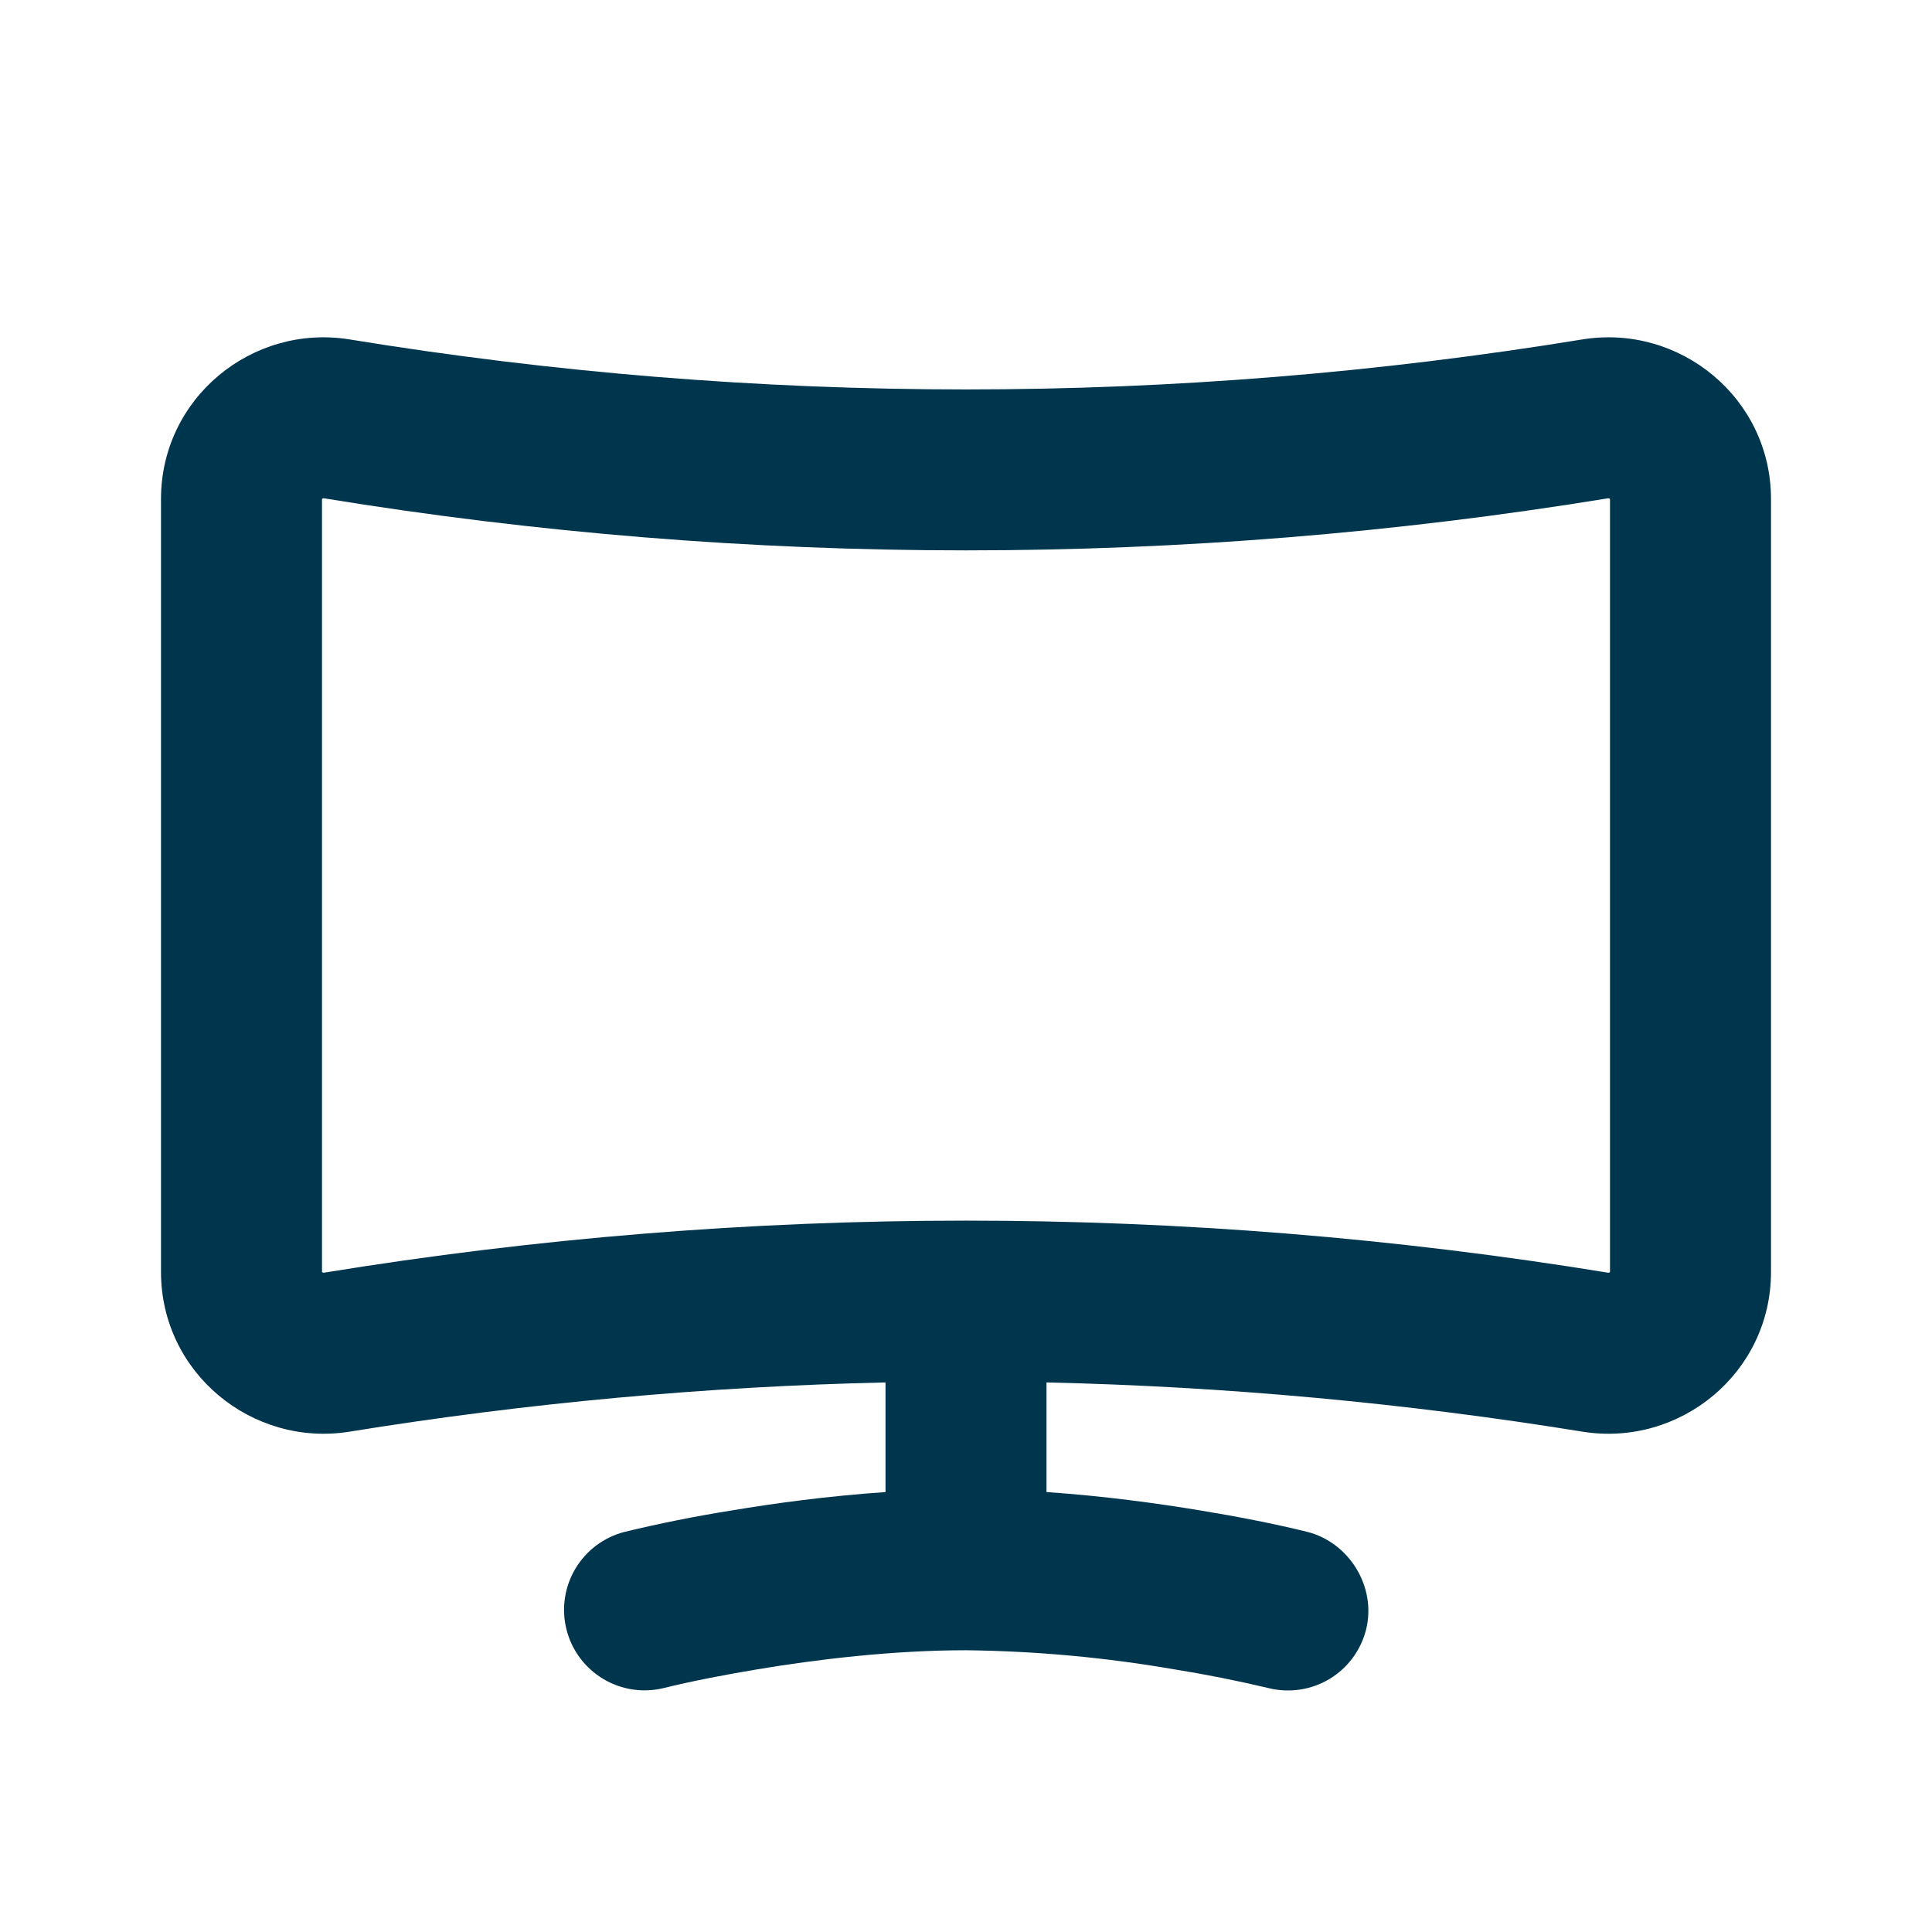 <svg width="48" height="48" viewBox="0 0 48 48" fill="none" xmlns="http://www.w3.org/2000/svg">
<g clip-path="url(#clip0_2015_215)">
<path fill-rule="evenodd" clip-rule="evenodd" d="M39.32 8.432C41.734 8.044 44 9.888 44 12.4V31.6C44 34.112 41.736 35.956 39.32 35.57C34.913 34.856 30.463 34.447 26 34.346V37.07C27.426 37.168 28.76 37.35 29.828 37.528C30.712 37.674 31.596 37.842 32.468 38.056C33.52 38.316 34.204 39.426 33.94 40.486C33.811 41 33.483 41.442 33.029 41.715C32.574 41.987 32.03 42.068 31.516 41.94C30.741 41.756 29.959 41.6 29.172 41.474C27.463 41.178 25.734 41.02 24 41C22.152 41 20.27 41.232 18.828 41.472C18.044 41.604 17.258 41.75 16.486 41.94C15.973 42.065 15.431 41.981 14.98 41.708C14.528 41.435 14.202 40.995 14.074 40.483C13.945 39.97 14.025 39.428 14.295 38.974C14.565 38.521 15.003 38.192 15.514 38.06C16.393 37.848 17.279 37.67 18.172 37.528C19.24 37.348 20.572 37.168 22 37.07V34.346C17.537 34.447 13.087 34.856 8.68 35.57C6.266 35.956 4 34.11 4 31.6V12.4C4 9.888 6.264 8.044 8.68 8.432C18.826 10.09 29.174 10.09 39.32 8.432ZM39.966 12.38H39.952C29.387 14.105 18.613 14.105 8.048 12.38H8.026C8.019 12.383 8.012 12.387 8.006 12.392L8 12.4V31.6L8.006 31.608C8.012 31.613 8.019 31.616 8.026 31.618L8.034 31.62H8.048C18.613 29.895 29.387 29.895 39.952 31.62H39.974C39.981 31.617 39.988 31.613 39.994 31.608L40 31.602V12.4L39.994 12.392C39.988 12.387 39.981 12.384 39.974 12.382L39.966 12.38Z" fill="#00354E"/>
</g>
<defs>
<clipPath id="clip0_2015_215">
<rect width="48" height="48" fill="white"/>
</clipPath>
</defs>
</svg>
